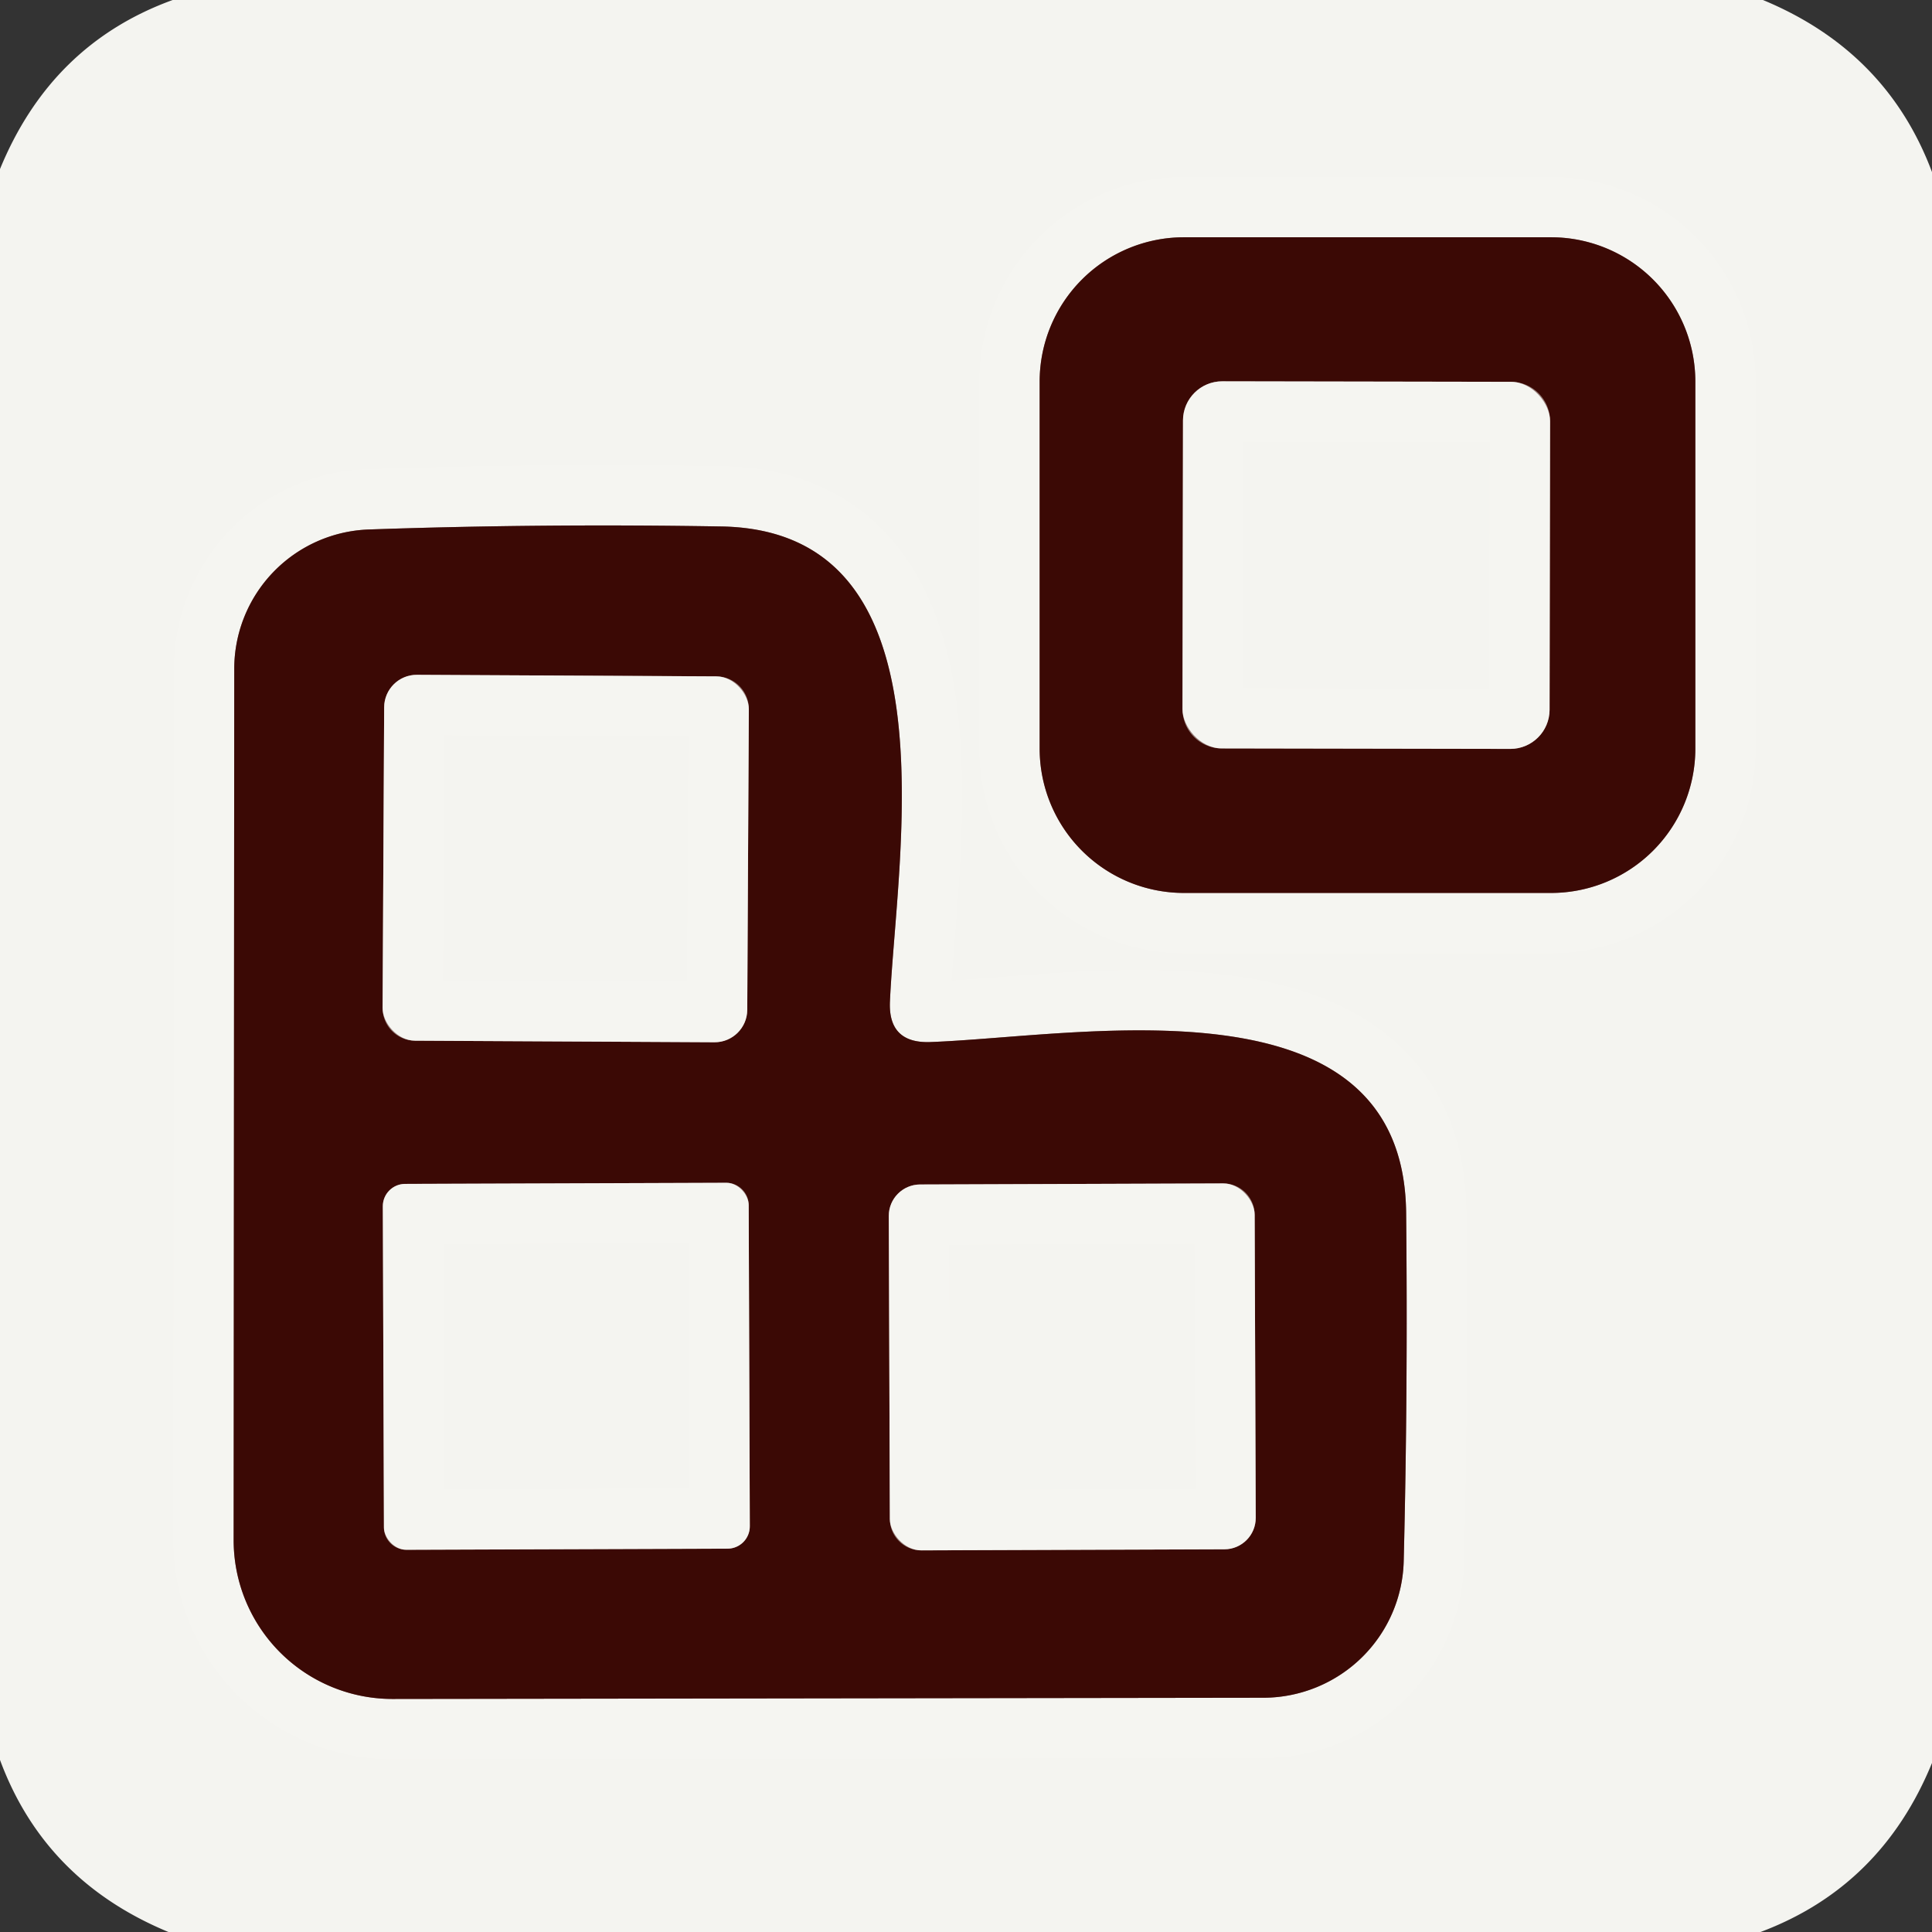 <?xml version="1.0" encoding="UTF-8" standalone="no"?>
<!DOCTYPE svg PUBLIC "-//W3C//DTD SVG 1.1//EN" "http://www.w3.org/Graphics/SVG/1.1/DTD/svg11.dtd">
<svg xmlns="http://www.w3.org/2000/svg" version="1.1" viewBox="0.00 0.00 32.00 32.00">
<rect x="0.00" y="0.00" width="32.00" height="32.00" fill="#333333" stroke="none"/>
<g stroke-width="2.00" fill="none" stroke-linecap="butt">
<path stroke="#987f7b" stroke-opacity="0.992" vector-effect="non-scaling-stroke" d="
  M 28.08 6.32
  A 2.39 2.39 0.0 0 0 25.69 3.93
  L 19.61 3.93
  A 2.39 2.39 0.0 0 0 17.22 6.32
  L 17.22 12.40
  A 2.39 2.39 0.0 0 0 19.61 14.79
  L 25.69 14.79
  A 2.39 2.39 0.0 0 0 28.08 12.40
  L 28.08 6.32"
/>
<path stroke="#987f7b" stroke-opacity="0.992" vector-effect="non-scaling-stroke" d="
  M 14.74 16.59
  C 14.85 14.14 15.86 8.79 11.95 8.72
  Q 8.97 8.67 6.11 8.77
  A 2.31 2.31 0.0 0 0 3.88 11.08
  L 3.87 25.51
  A 2.63 2.63 0.0 0 0 6.51 28.14
  L 20.93 28.12
  A 2.33 2.32 0.5 0 0 23.25 25.85
  Q 23.32 23.03 23.29 20.09
  C 23.25 16.11 17.90 17.17 15.40 17.26
  Q 14.71 17.28 14.74 16.59"
/>
<path stroke="#987f7b" stroke-opacity="0.992" vector-effect="non-scaling-stroke" d="
  M 25.674 6.975
  A 0.65 0.65 0.0 0 0 25.025 6.324
  L 20.245 6.316
  A 0.65 0.65 0.0 0 0 19.594 6.965
  L 19.586 11.745
  A 0.65 0.65 0.0 0 0 20.235 12.396
  L 25.015 12.404
  A 0.65 0.65 0.0 0 0 25.666 11.755
  L 25.674 6.975"
/>
<path stroke="#987f7b" stroke-opacity="0.992" vector-effect="non-scaling-stroke" d="
  M 12.403 11.746
  A 0.54 0.54 0.0 0 0 11.866 11.203
  L 6.906 11.177
  A 0.54 0.54 0.0 0 0 6.363 11.714
  L 6.337 16.694
  A 0.54 0.54 0.0 0 0 6.874 17.237
  L 11.834 17.263
  A 0.54 0.54 0.0 0 0 12.377 16.726
  L 12.403 11.746"
/>
<path stroke="#987f7b" stroke-opacity="0.992" vector-effect="non-scaling-stroke" d="
  M 12.401 19.959
  A 0.37 0.37 0.0 0 0 12.029 19.591
  L 6.709 19.609
  A 0.37 0.37 0.0 0 0 6.341 19.981
  L 6.359 25.301
  A 0.37 0.37 0.0 0 0 6.731 25.669
  L 12.051 25.651
  A 0.37 0.37 0.0 0 0 12.419 25.279
  L 12.401 19.959"
/>
<path stroke="#987f7b" stroke-opacity="0.992" vector-effect="non-scaling-stroke" d="
  M 20.781 20.119
  A 0.52 0.52 0.0 0 0 20.259 19.601
  L 15.239 19.619
  A 0.52 0.52 0.0 0 0 14.721 20.141
  L 14.739 25.161
  A 0.52 0.52 0.0 0 0 15.261 25.679
  L 20.281 25.661
  A 0.52 0.52 0.0 0 0 20.799 25.139
  L 20.781 20.119"
/>
</g>
<path fill="#f7f6f2" fill-opacity="0.984" d="
  M 2.86 0.00
  L 29.20 0.00
  Q 31.25 0.85 32.00 2.85
  L 32.00 29.20
  Q 31.16 31.25 29.16 32.00
  L 2.79 32.00
  Q 0.74 31.15 0.00 29.15
  L 0.00 2.80
  Q 0.85 0.73 2.86 0.00
  Z
  M 28.08 6.32
  A 2.39 2.39 0.0 0 0 25.69 3.93
  L 19.61 3.93
  A 2.39 2.39 0.0 0 0 17.22 6.32
  L 17.22 12.40
  A 2.39 2.39 0.0 0 0 19.61 14.79
  L 25.69 14.79
  A 2.39 2.39 0.0 0 0 28.08 12.40
  L 28.08 6.32
  Z
  M 14.74 16.59
  C 14.85 14.14 15.86 8.79 11.95 8.72
  Q 8.97 8.67 6.11 8.77
  A 2.31 2.31 0.0 0 0 3.88 11.08
  L 3.87 25.51
  A 2.63 2.63 0.0 0 0 6.51 28.14
  L 20.93 28.12
  A 2.33 2.32 0.5 0 0 23.25 25.85
  Q 23.32 23.03 23.29 20.09
  C 23.25 16.11 17.90 17.17 15.40 17.26
  Q 14.71 17.28 14.74 16.59
  Z"
/>
<path fill="#3b0905" d="
  M 28.08 12.40
  A 2.39 2.39 0.0 0 1 25.69 14.79
  L 19.61 14.79
  A 2.39 2.39 0.0 0 1 17.22 12.40
  L 17.22 6.32
  A 2.39 2.39 0.0 0 1 19.61 3.93
  L 25.69 3.93
  A 2.39 2.39 0.0 0 1 28.08 6.32
  L 28.08 12.40
  Z
  M 25.674 6.975
  A 0.65 0.65 0.0 0 0 25.025 6.324
  L 20.245 6.316
  A 0.65 0.65 0.0 0 0 19.594 6.965
  L 19.586 11.745
  A 0.65 0.65 0.0 0 0 20.235 12.396
  L 25.015 12.404
  A 0.65 0.65 0.0 0 0 25.666 11.755
  L 25.674 6.975
  Z"
/>
<rect fill="#f7f6f2" fill-opacity="0.984" x="-3.04" y="-3.04" transform="translate(22.63,9.36) rotate(0.1)" width="6.08" height="6.08" rx="0.65"/>
<path fill="#3b0905" d="
  M 15.40 17.26
  C 17.90 17.17 23.25 16.11 23.29 20.09
  Q 23.32 23.03 23.25 25.85
  A 2.33 2.32 0.5 0 1 20.93 28.12
  L 6.51 28.14
  A 2.63 2.63 0.0 0 1 3.87 25.51
  L 3.88 11.08
  A 2.31 2.31 0.0 0 1 6.11 8.77
  Q 8.97 8.67 11.95 8.72
  C 15.86 8.79 14.85 14.14 14.74 16.59
  Q 14.71 17.28 15.40 17.26
  Z
  M 12.403 11.746
  A 0.54 0.54 0.0 0 0 11.866 11.203
  L 6.906 11.177
  A 0.54 0.54 0.0 0 0 6.363 11.714
  L 6.337 16.694
  A 0.54 0.54 0.0 0 0 6.874 17.237
  L 11.834 17.263
  A 0.54 0.54 0.0 0 0 12.377 16.726
  L 12.403 11.746
  Z
  M 12.401 19.959
  A 0.37 0.37 0.0 0 0 12.029 19.591
  L 6.709 19.609
  A 0.37 0.37 0.0 0 0 6.341 19.981
  L 6.359 25.301
  A 0.37 0.37 0.0 0 0 6.731 25.669
  L 12.051 25.651
  A 0.37 0.37 0.0 0 0 12.419 25.279
  L 12.401 19.959
  Z
  M 20.781 20.119
  A 0.52 0.52 0.0 0 0 20.259 19.601
  L 15.239 19.619
  A 0.52 0.52 0.0 0 0 14.721 20.141
  L 14.739 25.161
  A 0.52 0.52 0.0 0 0 15.261 25.679
  L 20.281 25.661
  A 0.52 0.52 0.0 0 0 20.799 25.139
  L 20.781 20.119
  Z"
/>
<rect fill="#f7f6f2" fill-opacity="0.984" x="-3.02" y="-3.03" transform="translate(9.37,14.22) rotate(0.3)" width="6.04" height="6.06" rx="0.54"/>
<rect fill="#f7f6f2" fill-opacity="0.984" x="-3.03" y="-3.03" transform="translate(9.38,22.63) rotate(-0.2)" width="6.06" height="6.06" rx="0.37"/>
<rect fill="#f7f6f2" fill-opacity="0.984" x="-3.03" y="-3.03" transform="translate(17.76,22.64) rotate(-0.2)" width="6.06" height="6.06" rx="0.52"/>
</svg>
